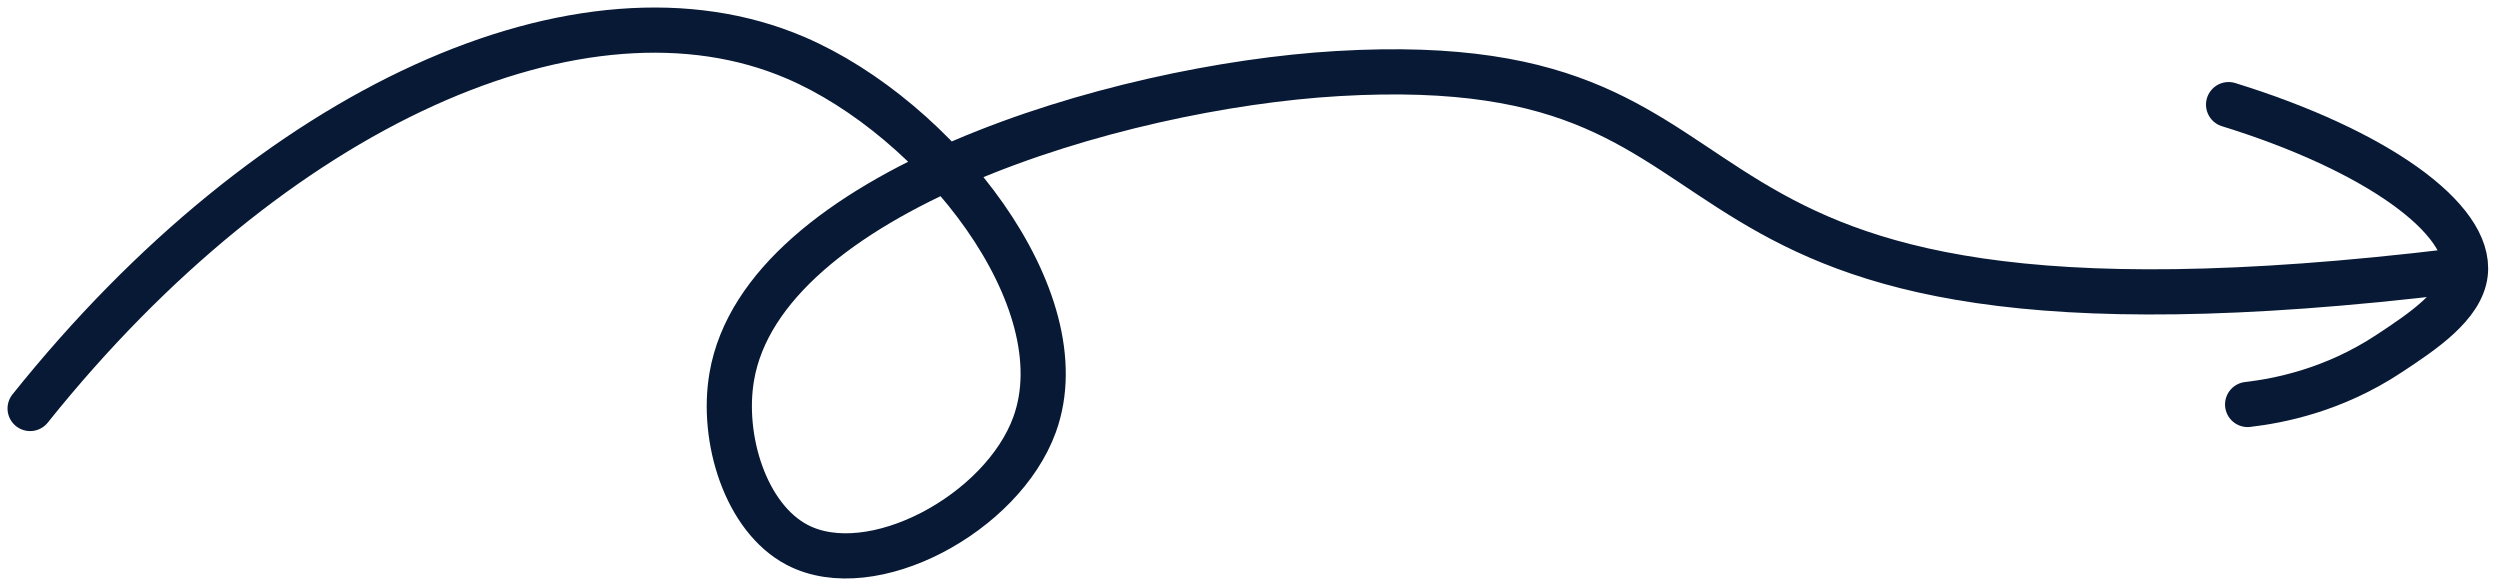 <?xml version="1.0" encoding="UTF-8"?> <svg xmlns="http://www.w3.org/2000/svg" width="166" height="39" viewBox="0 0 166 39" fill="none"> <path d="M2 27.124C18.14 6.954 38.74 -2.206 52.82 3.834C62.16 7.834 71.72 19.834 68.7 28.184C66.56 34.104 57.88 38.764 52.94 36.184C49.51 34.394 47.88 29.114 48.59 25.004C50.67 12.854 73.98 5.754 88.83 4.884C120.92 3.014 105 25.004 163 18" stroke="#081935" stroke-width="3" stroke-miterlimit="10" stroke-linecap="round"></path> <path d="M149.242 26.857C151.301 26.617 154.935 25.923 158.623 23.485C160.829 22.03 163.442 20.298 163.693 18.163C164.129 14.526 157.758 9.972 147.978 6.947" stroke="#081935" stroke-width="3" stroke-miterlimit="10" stroke-linecap="round"></path> </svg> 